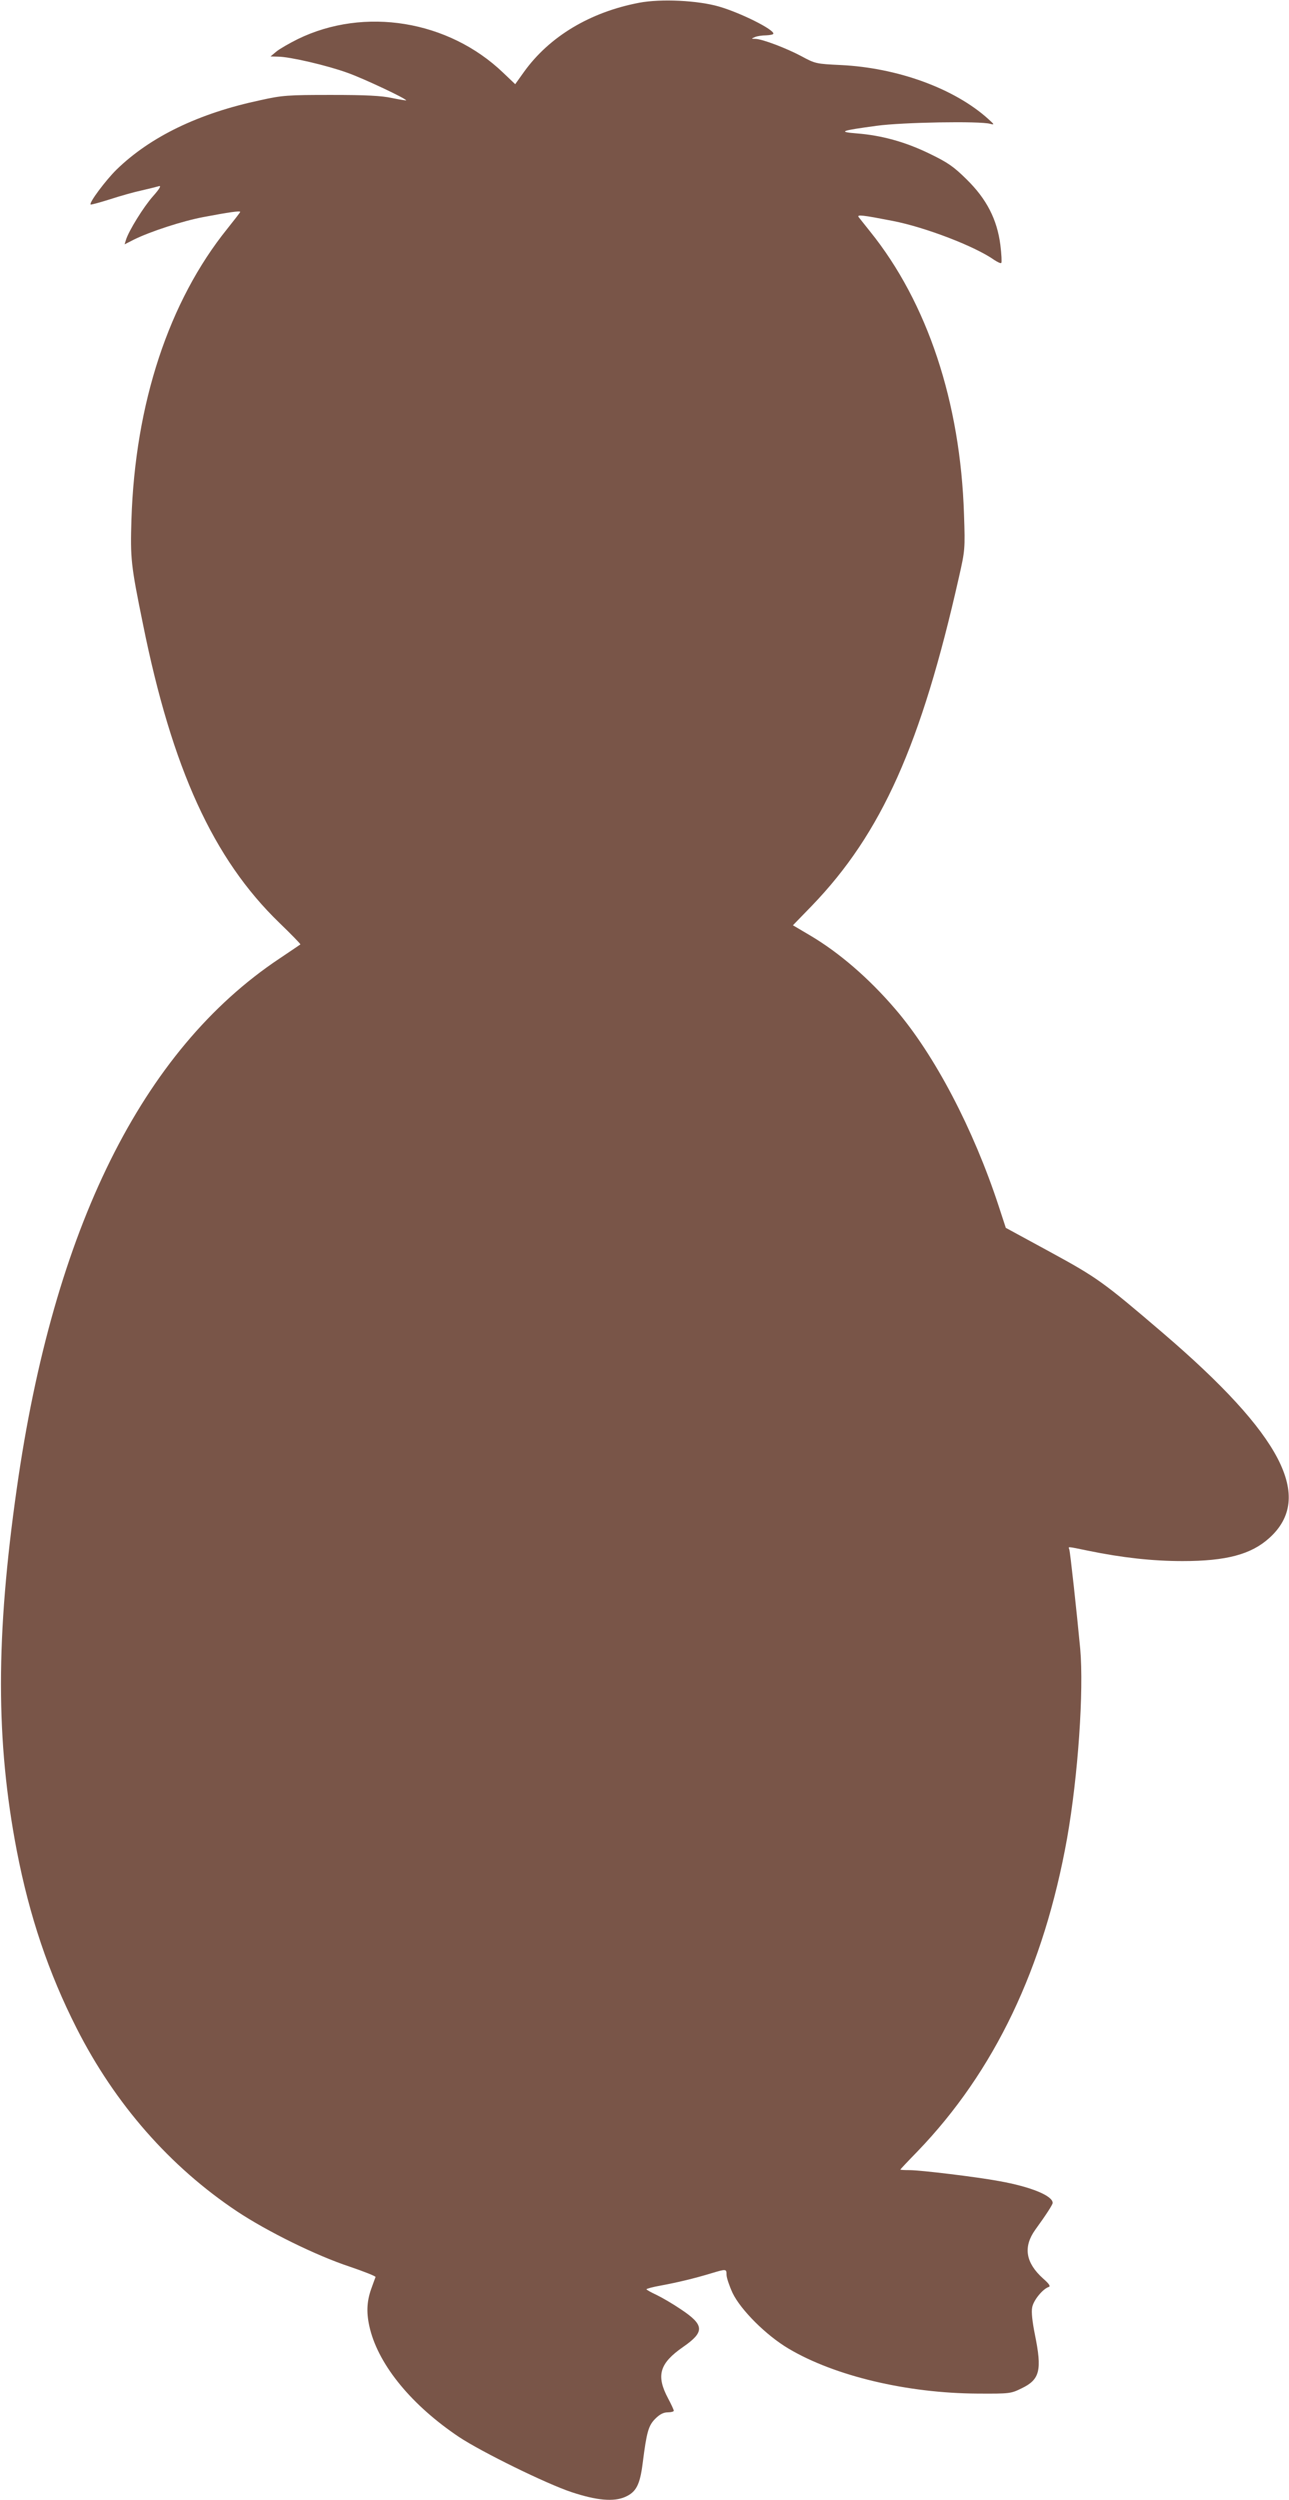 <?xml version="1.0" standalone="no"?>
<!DOCTYPE svg PUBLIC "-//W3C//DTD SVG 20010904//EN"
 "http://www.w3.org/TR/2001/REC-SVG-20010904/DTD/svg10.dtd">
<svg version="1.0" xmlns="http://www.w3.org/2000/svg"
 width="660pt" height="1280pt" viewBox="0 0 660 1280"
 preserveAspectRatio="xMidYMid meet">
<g transform="translate(0,1280) scale(0.1,-0.1)"
fill="#795548" stroke="none">
<path d="M3273 12786 c-252 -48 -460 -173 -590 -354 l-45 -63 -62 59 c-280
268 -710 338 -1051 172 -44 -22 -93 -50 -110 -64 l-30 -25 38 -1 c59 0 253
-45 357 -83 84 -30 300 -132 300 -141 0 -1 -33 4 -72 12 -54 12 -135 16 -313
16 -221 0 -250 -2 -362 -27 -316 -67 -563 -187 -736 -355 -55 -54 -142 -170
-133 -179 2 -2 46 10 97 26 52 17 126 38 164 46 39 9 79 19 89 22 13 4 3 -14
-30 -51 -49 -55 -125 -178 -139 -224 l-7 -23 49 25 c81 40 248 95 356 115 127
24 187 33 187 26 0 -2 -30 -41 -66 -86 -299 -371 -472 -894 -491 -1489 -6
-200 -3 -232 59 -535 149 -740 360 -1202 698 -1529 61 -59 110 -109 108 -111
-1 -1 -50 -34 -108 -73 -703 -469 -1155 -1381 -1344 -2712 -108 -758 -108
-1293 0 -1855 65 -336 163 -626 306 -908 197 -389 479 -710 823 -939 154 -102
403 -225 575 -282 74 -25 134 -49 133 -53 -2 -4 -12 -33 -23 -63 -23 -66 -25
-126 -5 -205 48 -188 215 -390 455 -551 116 -77 450 -241 578 -283 127 -42
214 -50 273 -24 57 25 76 63 90 175 20 157 29 190 64 225 23 23 42 33 64 33
17 0 31 4 31 8 0 5 -13 33 -29 63 -63 118 -44 180 77 264 111 77 109 112 -11
192 -41 28 -98 61 -125 74 -28 13 -51 26 -52 29 0 3 33 12 73 19 86 16 170 36
256 62 80 24 81 24 81 -7 0 -14 14 -56 31 -93 42 -87 172 -217 287 -285 236
-140 606 -228 967 -230 166 -1 171 0 226 27 94 45 105 93 68 275 -13 65 -19
116 -14 139 6 36 54 95 85 105 10 3 2 16 -29 43 -90 81 -103 162 -40 250 56
77 89 129 89 137 0 37 -112 83 -275 112 -112 21 -401 56 -458 56 -26 0 -47 1
-47 3 0 1 39 43 87 92 395 410 648 940 767 1605 56 318 86 754 67 969 -18 190
-51 494 -56 509 -5 15 -15 16 97 -7 175 -36 330 -53 483 -53 224 0 351 34 444
118 231 208 65 528 -545 1050 -306 262 -336 283 -576 414 l-228 124 -36 110
c-130 397 -329 776 -529 1009 -135 158 -288 290 -437 378 l-88 52 98 101 c356
370 559 824 752 1681 31 137 32 144 26 320 -18 575 -187 1085 -481 1450 -26
33 -53 66 -58 73 -12 15 20 11 174 -19 169 -33 423 -131 520 -200 17 -11 33
-19 36 -15 3 3 1 45 -5 93 -17 130 -70 234 -173 335 -66 65 -94 85 -191 132
-124 60 -244 93 -371 103 -99 8 -83 14 102 39 130 18 530 25 581 10 23 -6 22
-4 -10 25 -173 156 -464 262 -755 276 -126 6 -131 7 -201 45 -77 41 -200 88
-236 89 -22 0 -22 1 -3 9 11 5 37 9 58 9 20 1 37 4 37 9 0 22 -165 105 -277
138 -109 32 -298 41 -410 20z"/>
</g>
</svg>
